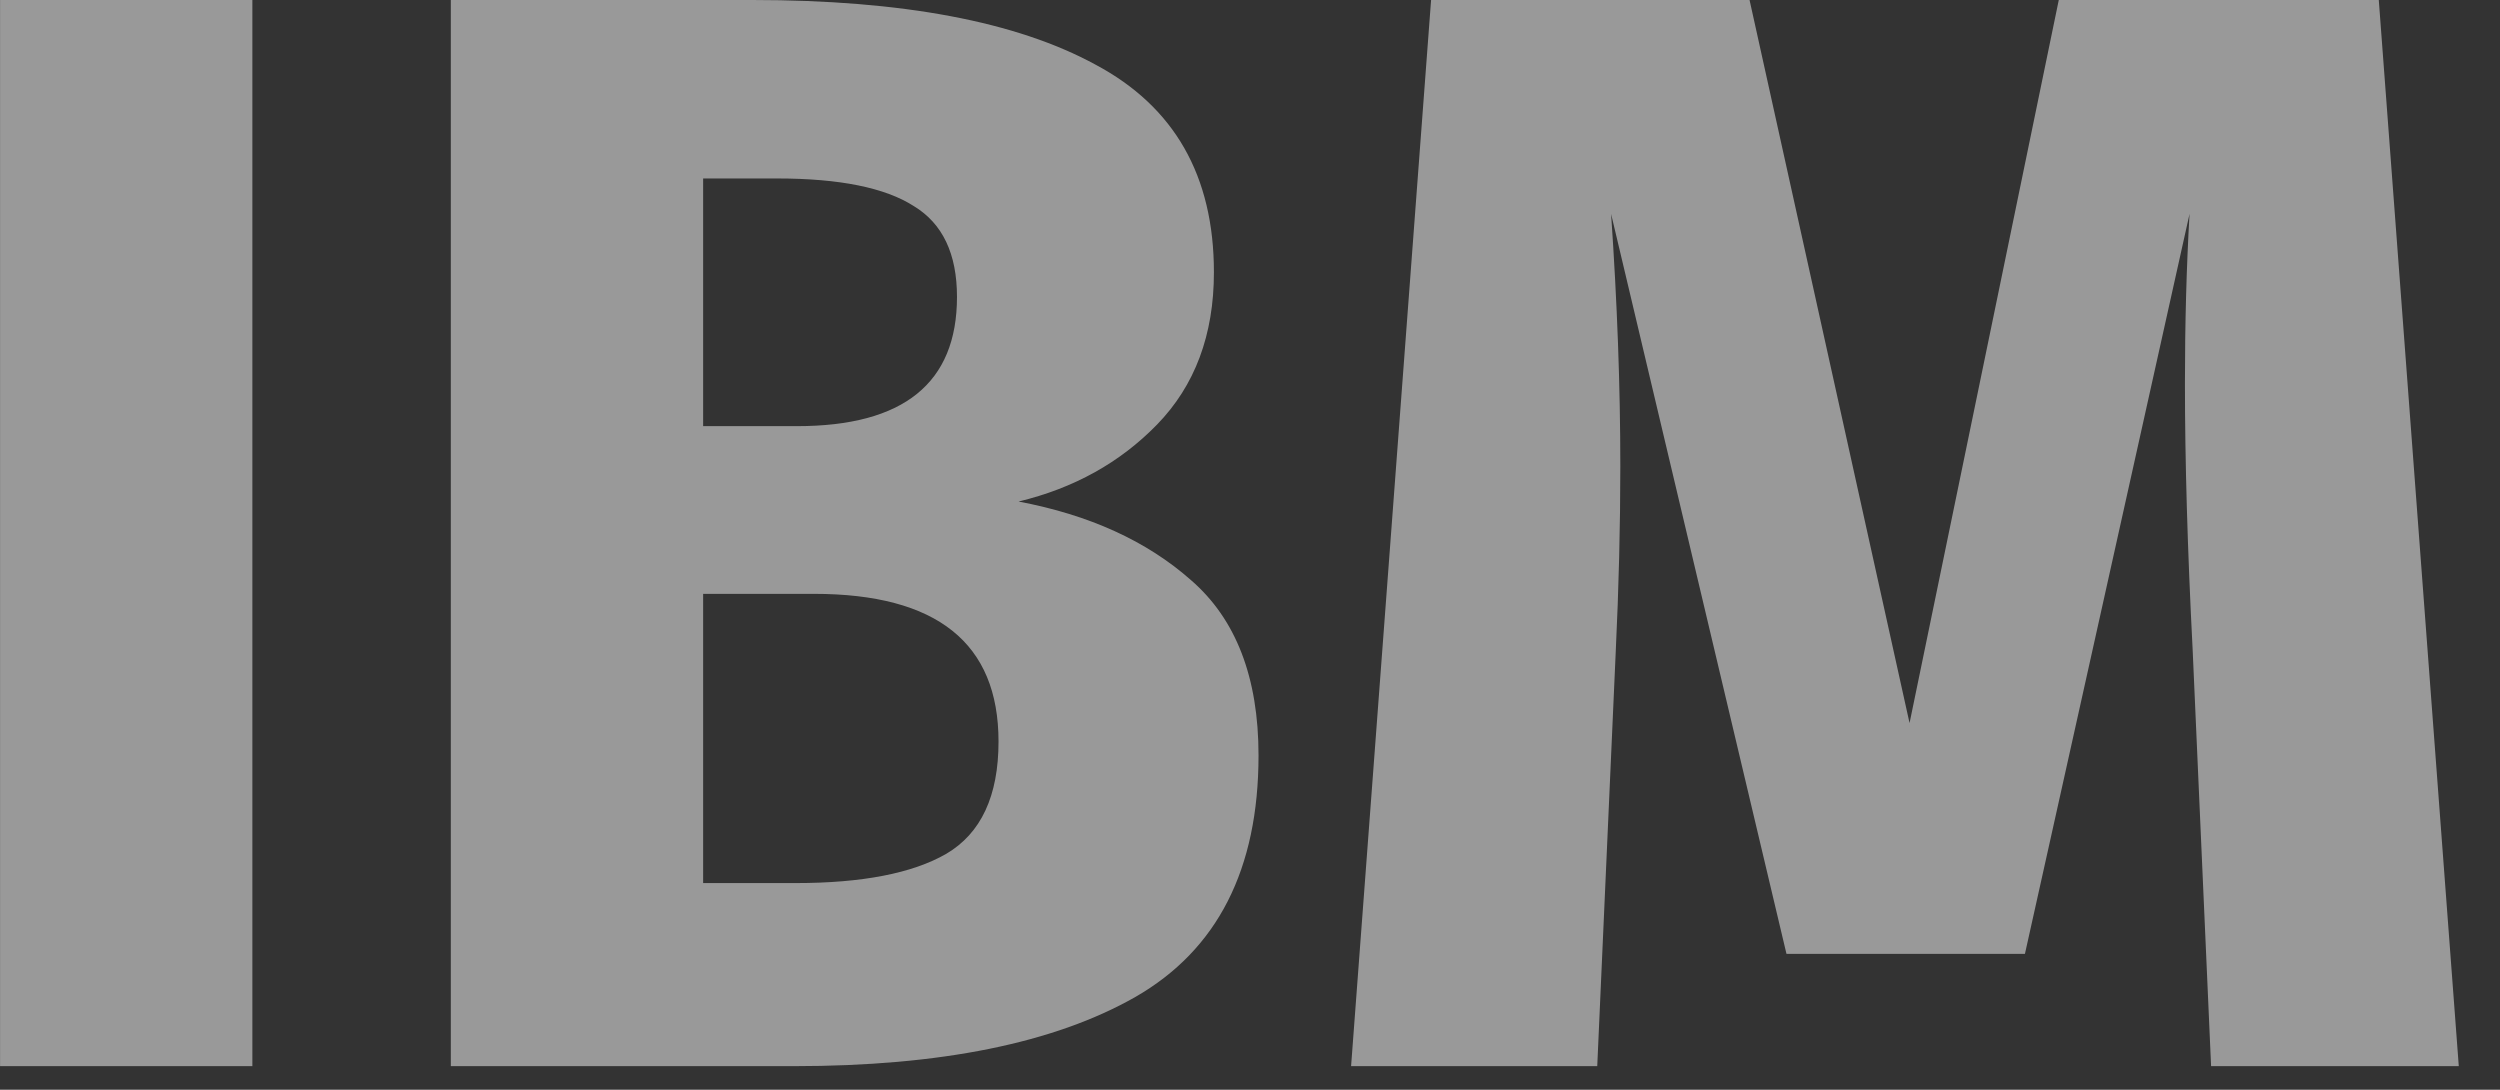 <svg width="39" height="17" viewBox="0 0 39 17" fill="none" xmlns="http://www.w3.org/2000/svg">
<rect x="0" y="0" width="39" height="17" fill="#333333" stroke="none"/>
<path d="M3.937 -0V16.632H0.001V-0H3.937ZM15.889 7.824C16.993 8.032 17.889 8.44 18.577 9.048C19.281 9.656 19.633 10.568 19.633 11.784C19.633 13.56 18.993 14.816 17.713 15.552C16.449 16.272 14.673 16.632 12.385 16.632H7.033V-0H11.737C14.073 -0 15.857 0.336 17.089 1.008C18.321 1.664 18.937 2.744 18.937 4.248C18.937 5.224 18.641 6.016 18.049 6.624C17.473 7.216 16.753 7.616 15.889 7.824ZM10.969 2.784V6.648H12.433C14.097 6.648 14.929 5.976 14.929 4.632C14.929 3.96 14.705 3.488 14.257 3.216C13.809 2.928 13.097 2.784 12.121 2.784H10.969ZM12.409 13.776C13.449 13.776 14.233 13.624 14.761 13.32C15.305 13 15.577 12.416 15.577 11.568C15.577 10.032 14.617 9.264 12.697 9.264H10.969V13.776H12.409ZM38.357 16.632H34.493L34.205 10.128C34.125 8.576 34.085 7.192 34.085 5.976C34.085 5.048 34.109 4.168 34.157 3.336L31.589 14.88H27.869L25.133 3.336C25.229 4.728 25.277 6.04 25.277 7.272C25.277 8.2 25.253 9.168 25.205 10.176L24.917 16.632H21.077L22.325 -0H27.293L29.789 11.28L32.117 -0H37.109L38.357 16.632Z" fill="white" fill-opacity="0.5"/>
</svg>
